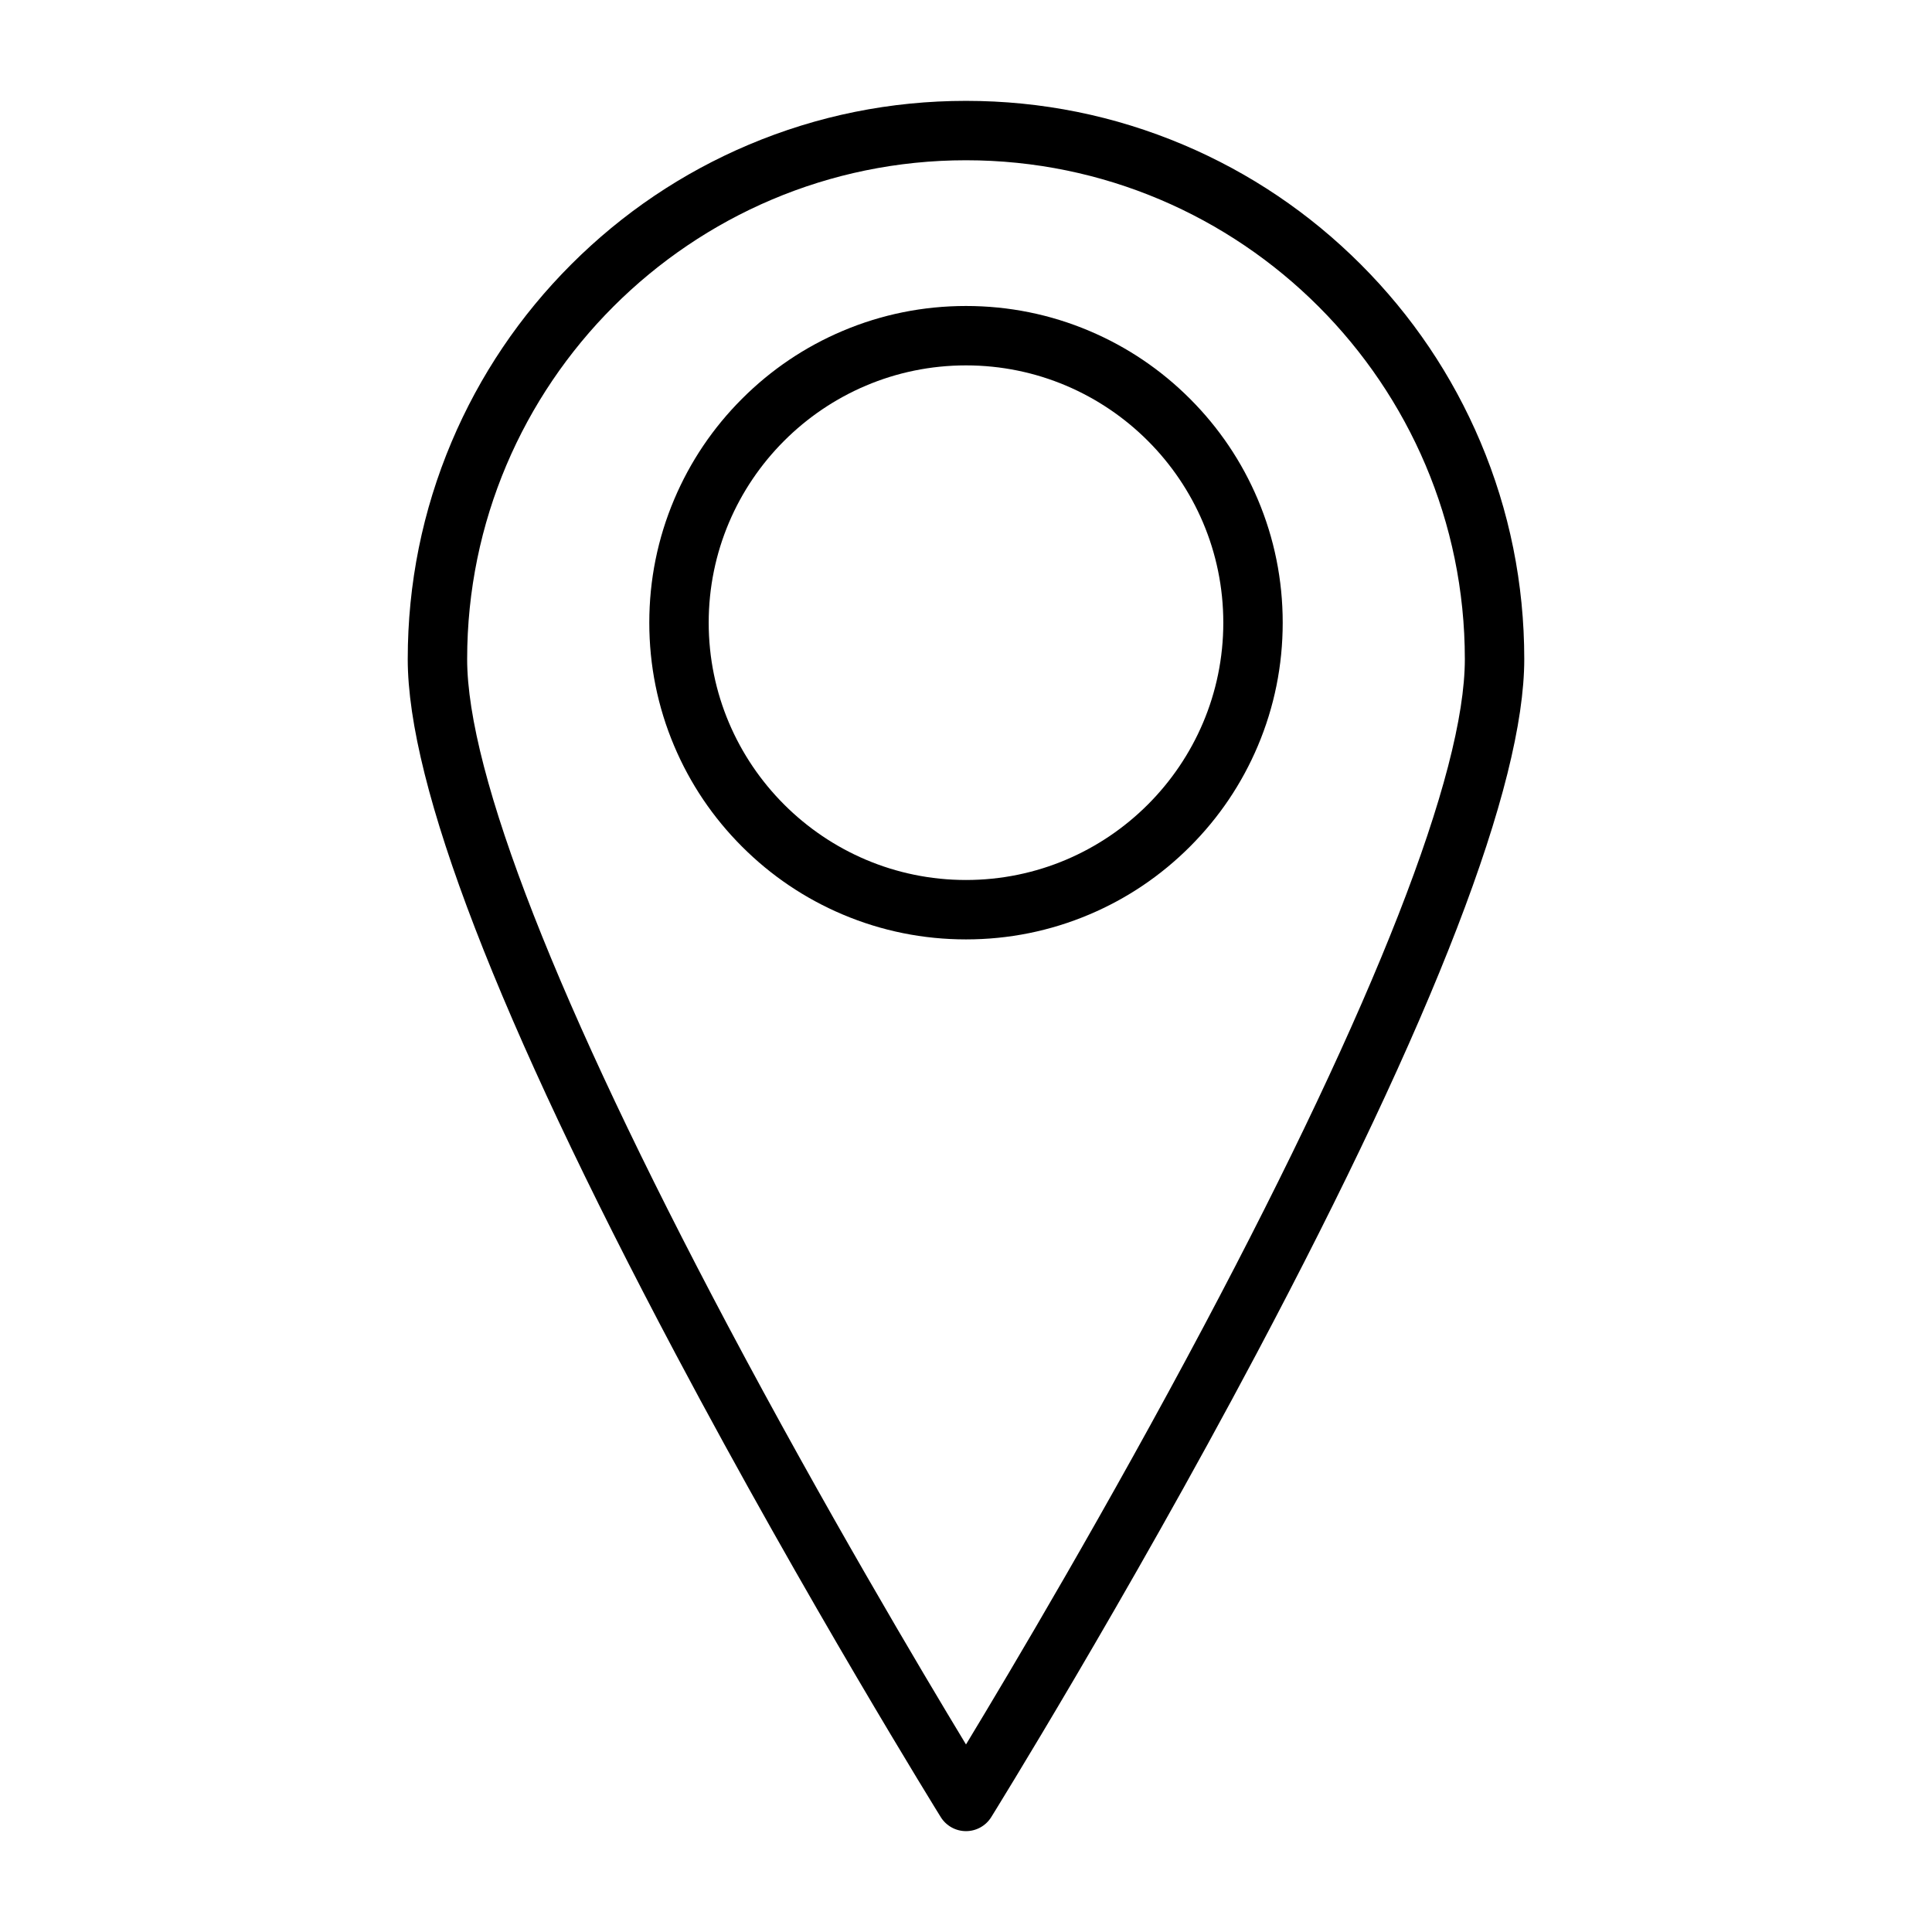 <?xml version="1.0" encoding="UTF-8"?>
<!-- Uploaded to: ICON Repo, www.svgrepo.com, Generator: ICON Repo Mixer Tools -->
<svg fill="#000000" width="800px" height="800px" version="1.1" viewBox="144 144 512 512" xmlns="http://www.w3.org/2000/svg">
 <g>
  <path d="m400 629.27c-2.723 0-5.25-1.406-6.688-3.715-0.352-0.566-35.562-57.328-70.305-122.82-47.082-88.754-70.953-150.68-70.953-184.06 0-19.969 3.914-39.344 11.629-57.59 7.453-17.617 18.117-33.438 31.703-47.023 13.586-13.586 29.406-24.25 47.023-31.703 18.246-7.715 37.621-11.629 57.59-11.629s39.344 3.914 57.59 11.629c17.617 7.453 33.438 18.117 47.023 31.703 13.582 13.586 24.25 29.406 31.703 47.023 7.715 18.246 11.629 37.621 11.629 57.59 0 33.383-23.871 95.309-70.953 184.06-34.742 65.492-69.953 122.26-70.305 122.82-1.438 2.312-3.969 3.715-6.688 3.715zm0-442.8c-72.895 0-132.2 59.305-132.2 132.2 0 30.34 23.887 91.41 69.078 176.61 25.52 48.109 51.293 91.48 63.121 111.02 11.828-19.539 37.602-62.91 63.121-111.02 45.191-85.199 69.078-146.27 69.078-176.61-0.004-72.895-59.309-132.2-132.2-132.2z"/>
  <path d="m400 392.95c-11.328 0-22.32-2.219-32.672-6.598-9.996-4.227-18.969-10.277-26.676-17.984-7.707-7.707-13.758-16.68-17.984-26.676-4.379-10.352-6.598-21.344-6.598-32.672 0-11.328 2.219-22.32 6.598-32.672 4.227-9.996 10.277-18.969 17.984-26.676 7.707-7.707 16.68-13.758 26.676-17.984 10.352-4.379 21.344-6.598 32.672-6.598s22.32 2.219 32.672 6.598c9.996 4.227 18.969 10.277 26.676 17.984 7.707 7.707 13.758 16.68 17.984 26.676 4.379 10.352 6.598 21.344 6.598 32.672 0 11.328-2.219 22.32-6.598 32.672-4.227 9.996-10.277 18.969-17.984 26.676-7.707 7.707-16.68 13.758-26.676 17.984-10.355 4.379-21.348 6.598-32.672 6.598zm0-152.12c-37.598 0-68.188 30.59-68.188 68.188 0 37.598 30.59 68.188 68.188 68.188s68.188-30.59 68.188-68.188c0-37.598-30.59-68.188-68.188-68.188z"/>
 </g>
</svg>